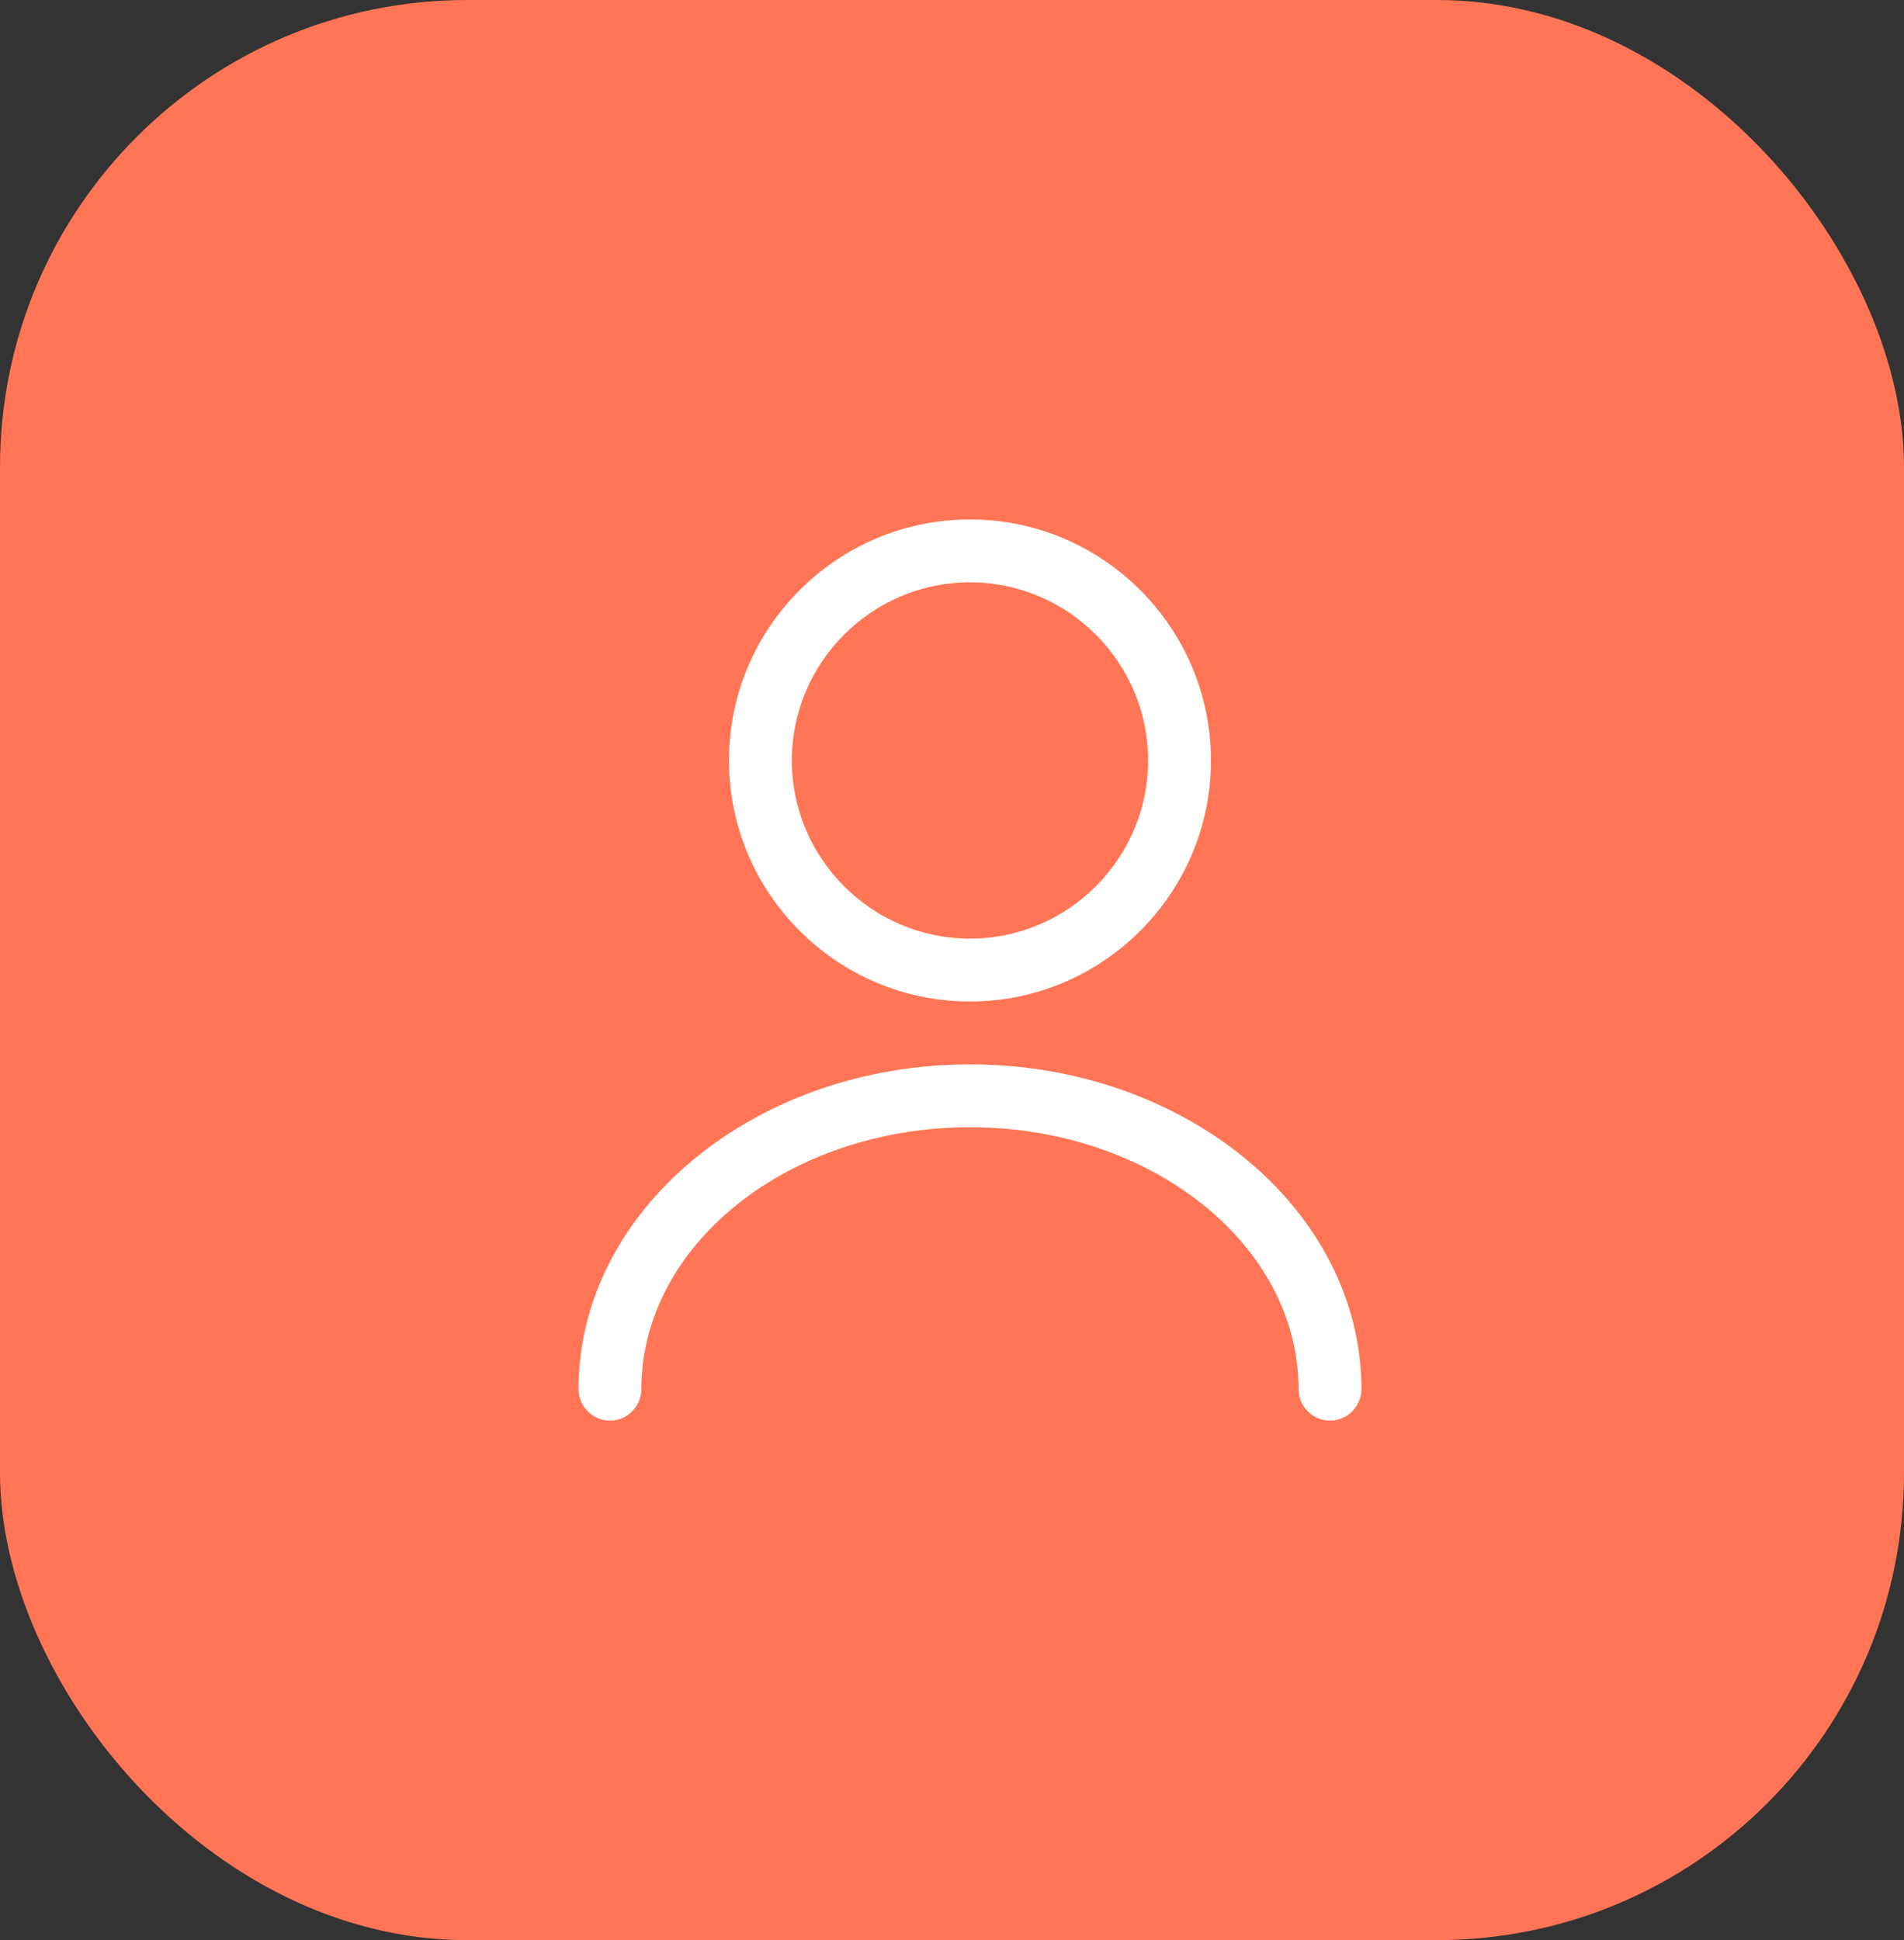 <svg width="53" height="54" viewBox="0 0 53 54" fill="none" xmlns="http://www.w3.org/2000/svg">
<rect x="0" y="0" width="53" height="54" fill="#333333" stroke="none"/>
<rect width="53" height="54" rx="13" fill="#FF7555"/>
<path d="M27 27.875C23.302 27.875 20.292 24.865 20.292 21.166C20.292 17.468 23.302 14.458 27 14.458C30.698 14.458 33.709 17.468 33.709 21.166C33.709 24.865 30.698 27.875 27 27.875ZM27 16.208C24.27 16.208 22.042 18.436 22.042 21.166C22.042 23.896 24.27 26.125 27 26.125C29.73 26.125 31.959 23.896 31.959 21.166C31.959 18.436 29.73 16.208 27 16.208ZM37.022 39.541C36.544 39.541 36.147 39.145 36.147 38.666C36.147 34.641 32.04 31.375 27 31.375C21.96 31.375 17.854 34.641 17.854 38.666C17.854 39.145 17.457 39.541 16.979 39.541C16.5 39.541 16.104 39.145 16.104 38.666C16.104 33.685 20.992 29.625 27 29.625C33.008 29.625 37.897 33.685 37.897 38.666C37.897 39.145 37.5 39.541 37.022 39.541Z" fill="white"/>
</svg>

